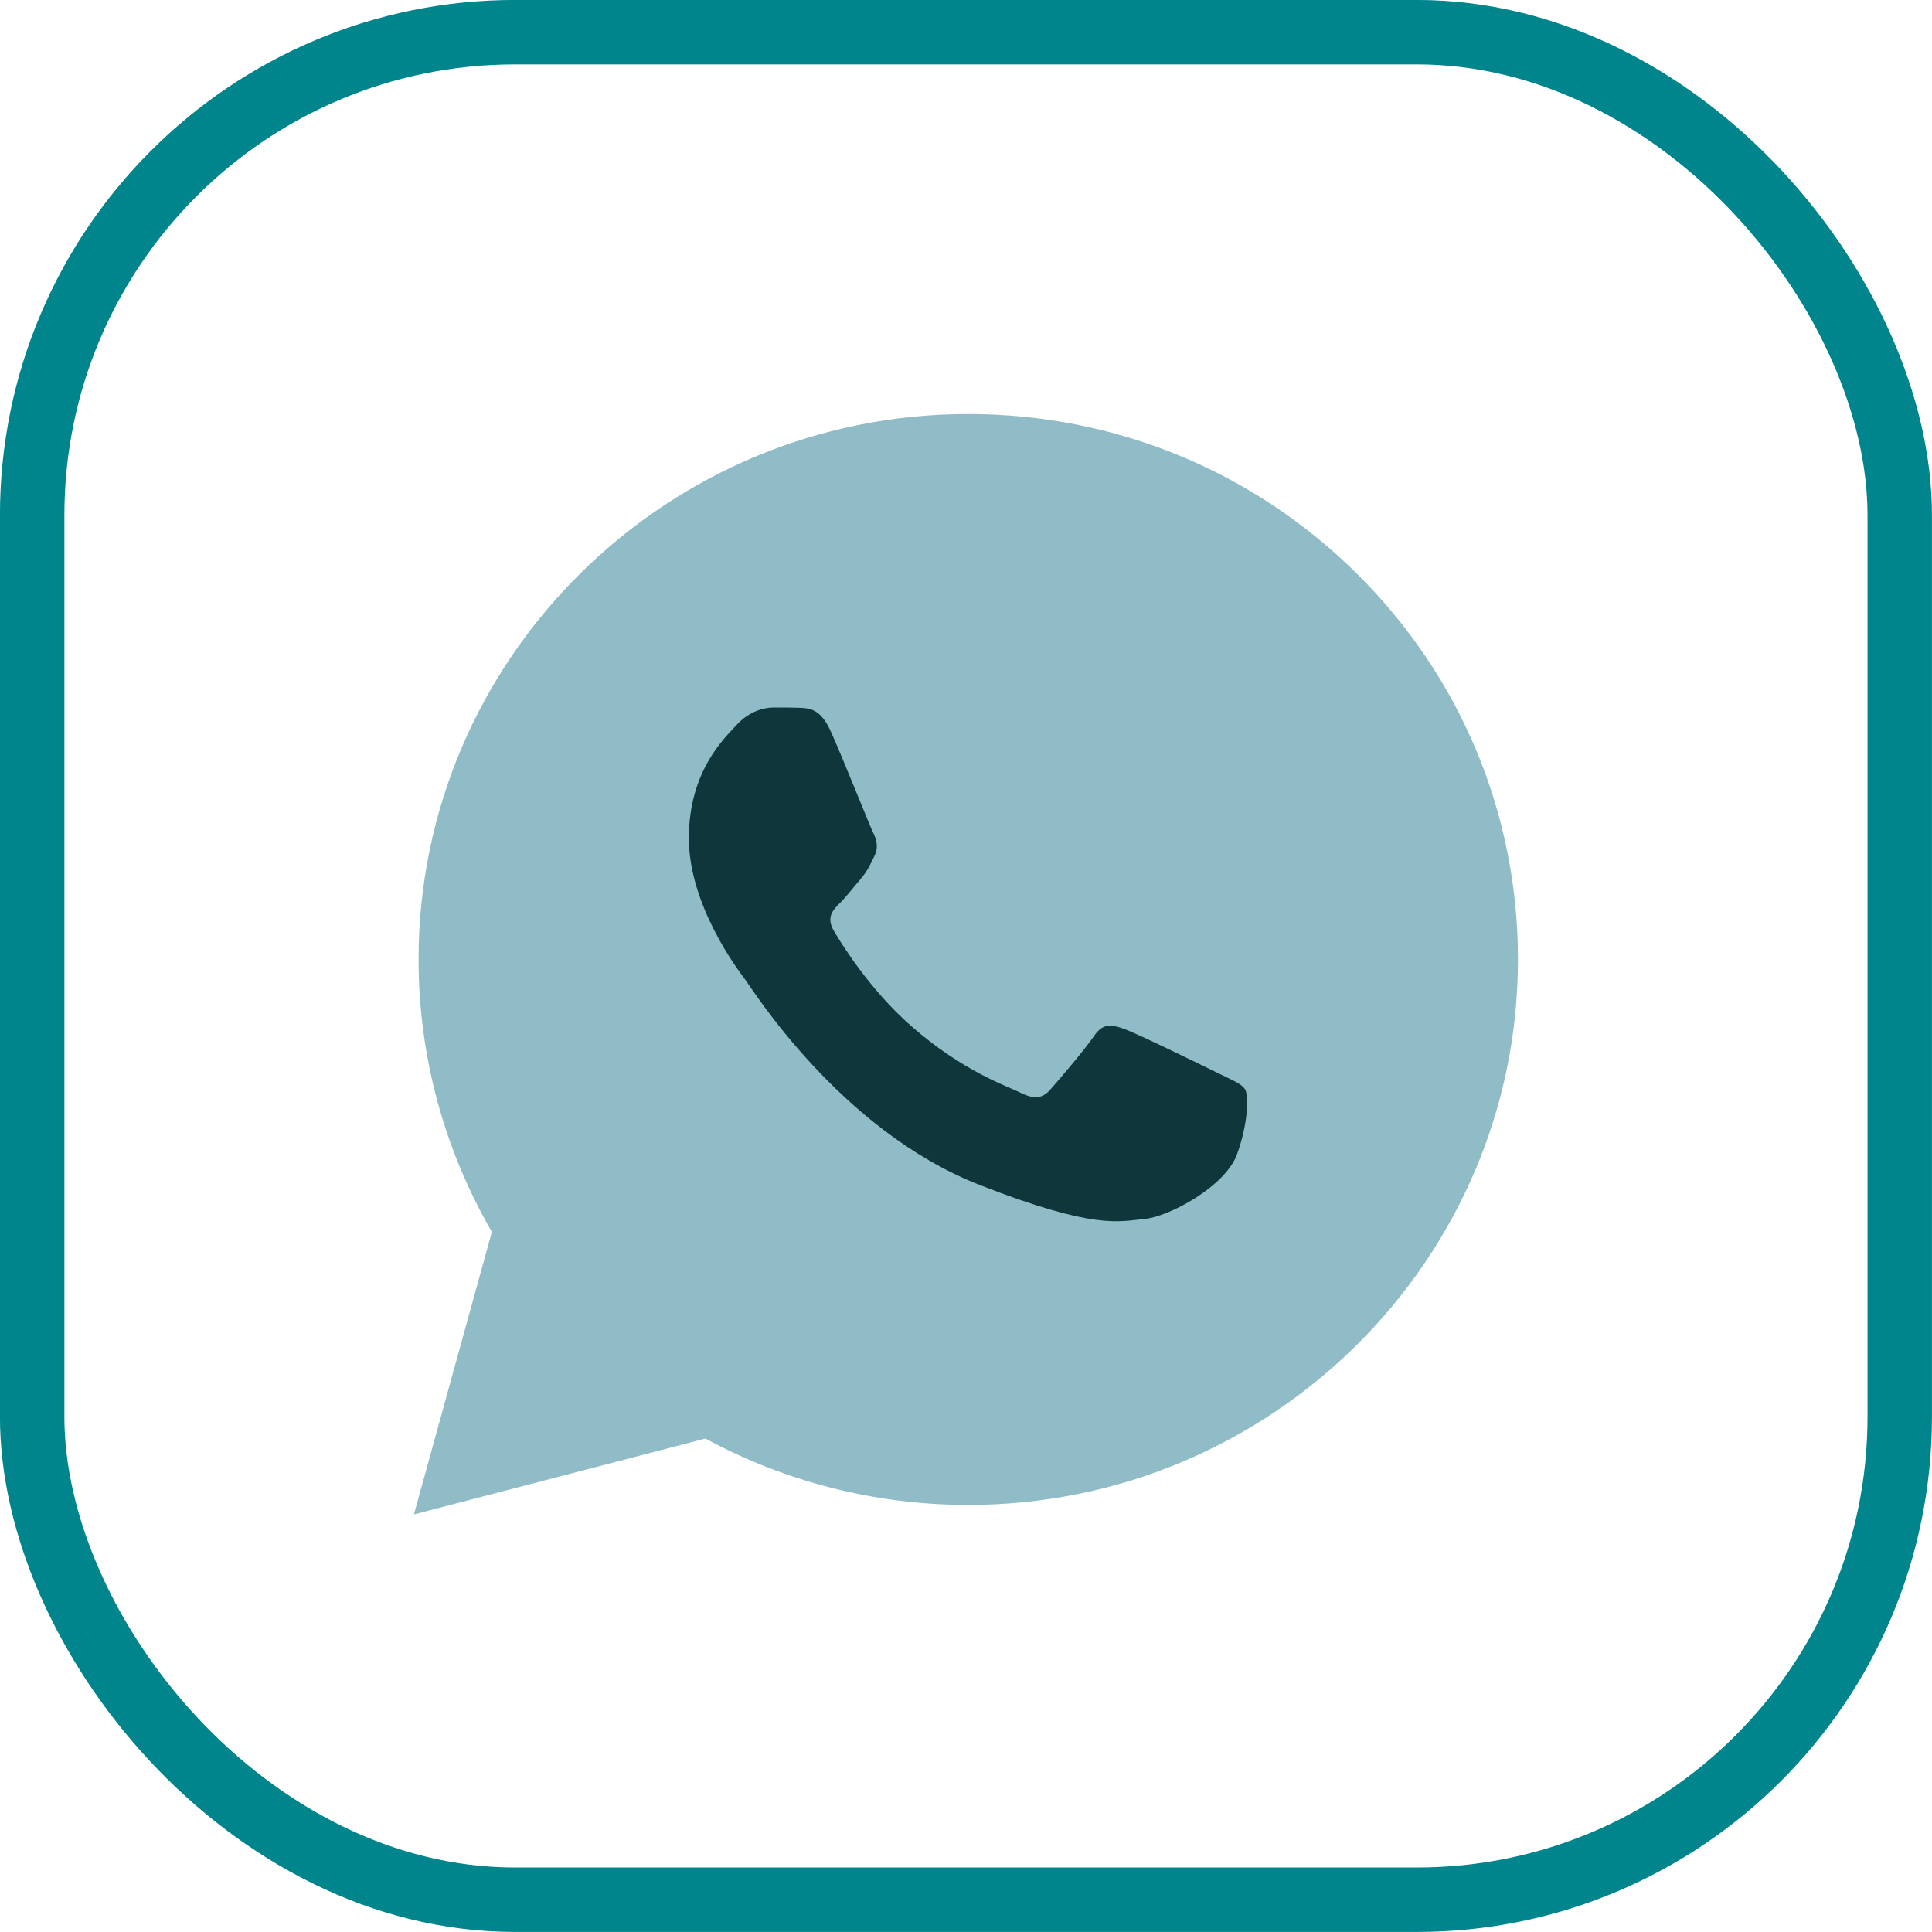 <?xml version="1.0" encoding="UTF-8"?> <svg xmlns="http://www.w3.org/2000/svg" width="20" height="20" viewBox="0 0 20 20" fill="none"><rect x="0.333" y="0.333" width="19.333" height="19.333" rx="5" stroke="#00858D" stroke-width="0.667"></rect><g clip-path="url(#clip0_187_4337)"><path d="M4.53 9.932C4.53 10.892 4.783 11.83 5.264 12.656L4.484 15.48L7.397 14.722C8.202 15.157 9.104 15.385 10.021 15.385H10.024C13.051 15.385 15.516 12.941 15.517 9.936C15.518 8.48 14.947 7.111 13.91 6.081C12.873 5.052 11.493 4.484 10.024 4.483C6.996 4.483 4.532 6.928 4.53 9.932" fill="#8FBCC6"></path><path d="M4.333 9.93C4.333 10.925 4.595 11.896 5.092 12.752L4.285 15.677L7.302 14.892C8.133 15.342 9.069 15.579 10.021 15.579H10.023C13.159 15.579 15.712 13.047 15.714 9.935C15.714 8.427 15.123 7.008 14.049 5.941C12.974 4.875 11.546 4.287 10.023 4.286C6.887 4.286 4.334 6.818 4.333 9.93ZM6.129 12.605L6.017 12.427C5.543 11.68 5.293 10.817 5.294 9.931C5.295 7.344 7.416 5.239 10.025 5.239C11.289 5.24 12.476 5.729 13.369 6.615C14.262 7.502 14.753 8.681 14.753 9.934C14.752 12.521 12.63 14.626 10.023 14.626H10.021C9.173 14.625 8.34 14.399 7.614 13.972L7.441 13.87L5.651 14.336L6.129 12.605Z" fill="#8FBCC6"></path><path d="M8.6 7.571C8.494 7.336 8.381 7.332 8.28 7.327C8.197 7.324 8.102 7.324 8.008 7.324C7.913 7.324 7.759 7.36 7.629 7.501C7.498 7.642 7.131 7.983 7.131 8.677C7.131 9.371 7.64 10.042 7.711 10.136C7.783 10.23 8.695 11.7 10.14 12.266C11.341 12.736 11.586 12.642 11.846 12.619C12.107 12.595 12.688 12.278 12.806 11.948C12.925 11.619 12.925 11.336 12.889 11.277C12.854 11.219 12.759 11.183 12.617 11.113C12.474 11.042 11.775 10.701 11.645 10.654C11.515 10.607 11.42 10.583 11.325 10.725C11.23 10.866 10.958 11.183 10.875 11.277C10.792 11.372 10.709 11.383 10.567 11.313C10.425 11.242 9.967 11.093 9.423 10.613C9.001 10.239 8.715 9.777 8.632 9.636C8.549 9.495 8.624 9.418 8.695 9.348C8.759 9.285 8.837 9.183 8.908 9.101C8.979 9.018 9.003 8.96 9.05 8.866C9.098 8.771 9.074 8.689 9.038 8.618C9.003 8.548 8.726 7.85 8.6 7.571Z" fill="#0F363B"></path></g><defs><clipPath id="clip0_187_4337"><rect width="11.429" height="11.429" fill="white" transform="translate(4.285 4.286)"></rect></clipPath></defs></svg> 
